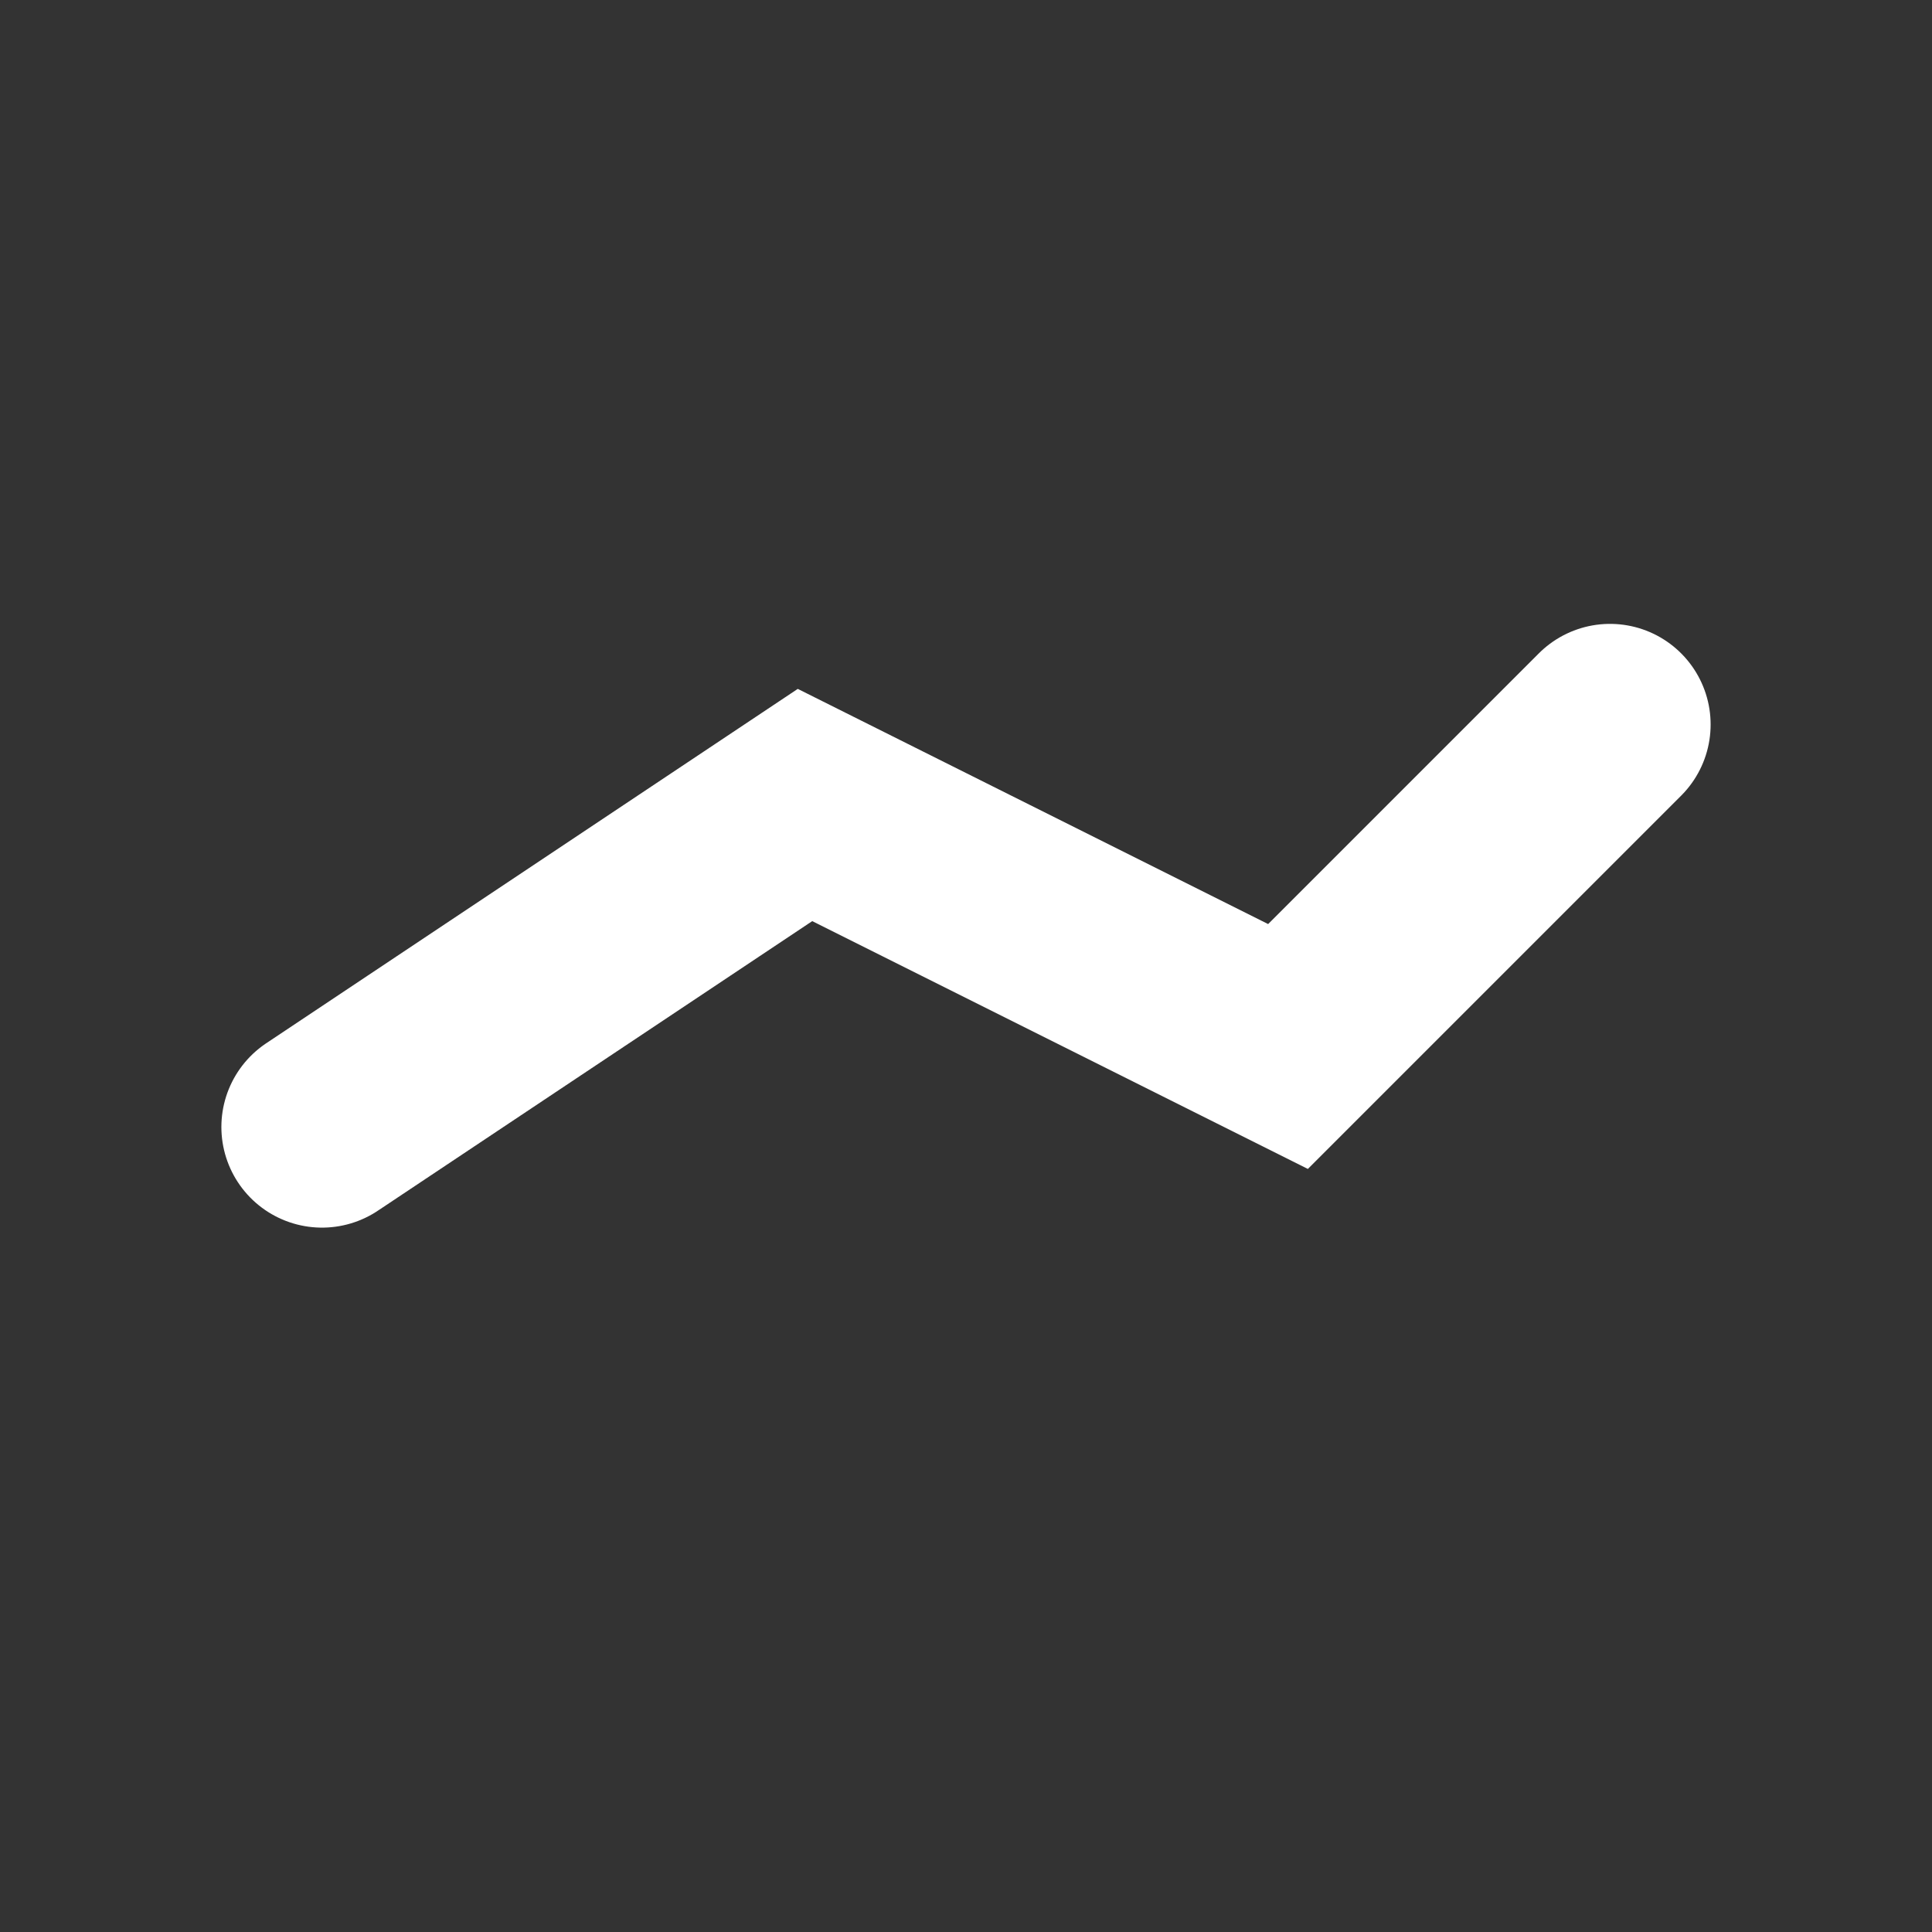 <svg viewBox="0 0 24 24" class="w-5 h-5" fill="none" stroke="white" stroke-width="2.5" stroke-linecap="round" xmlns="http://www.w3.org/2000/svg">
  <rect x="0" y="0" width="24" height="24" fill="#333333" stroke="none"/>
  <path d="M4 14 L10 10 L16 13 L20 9" />
</svg>